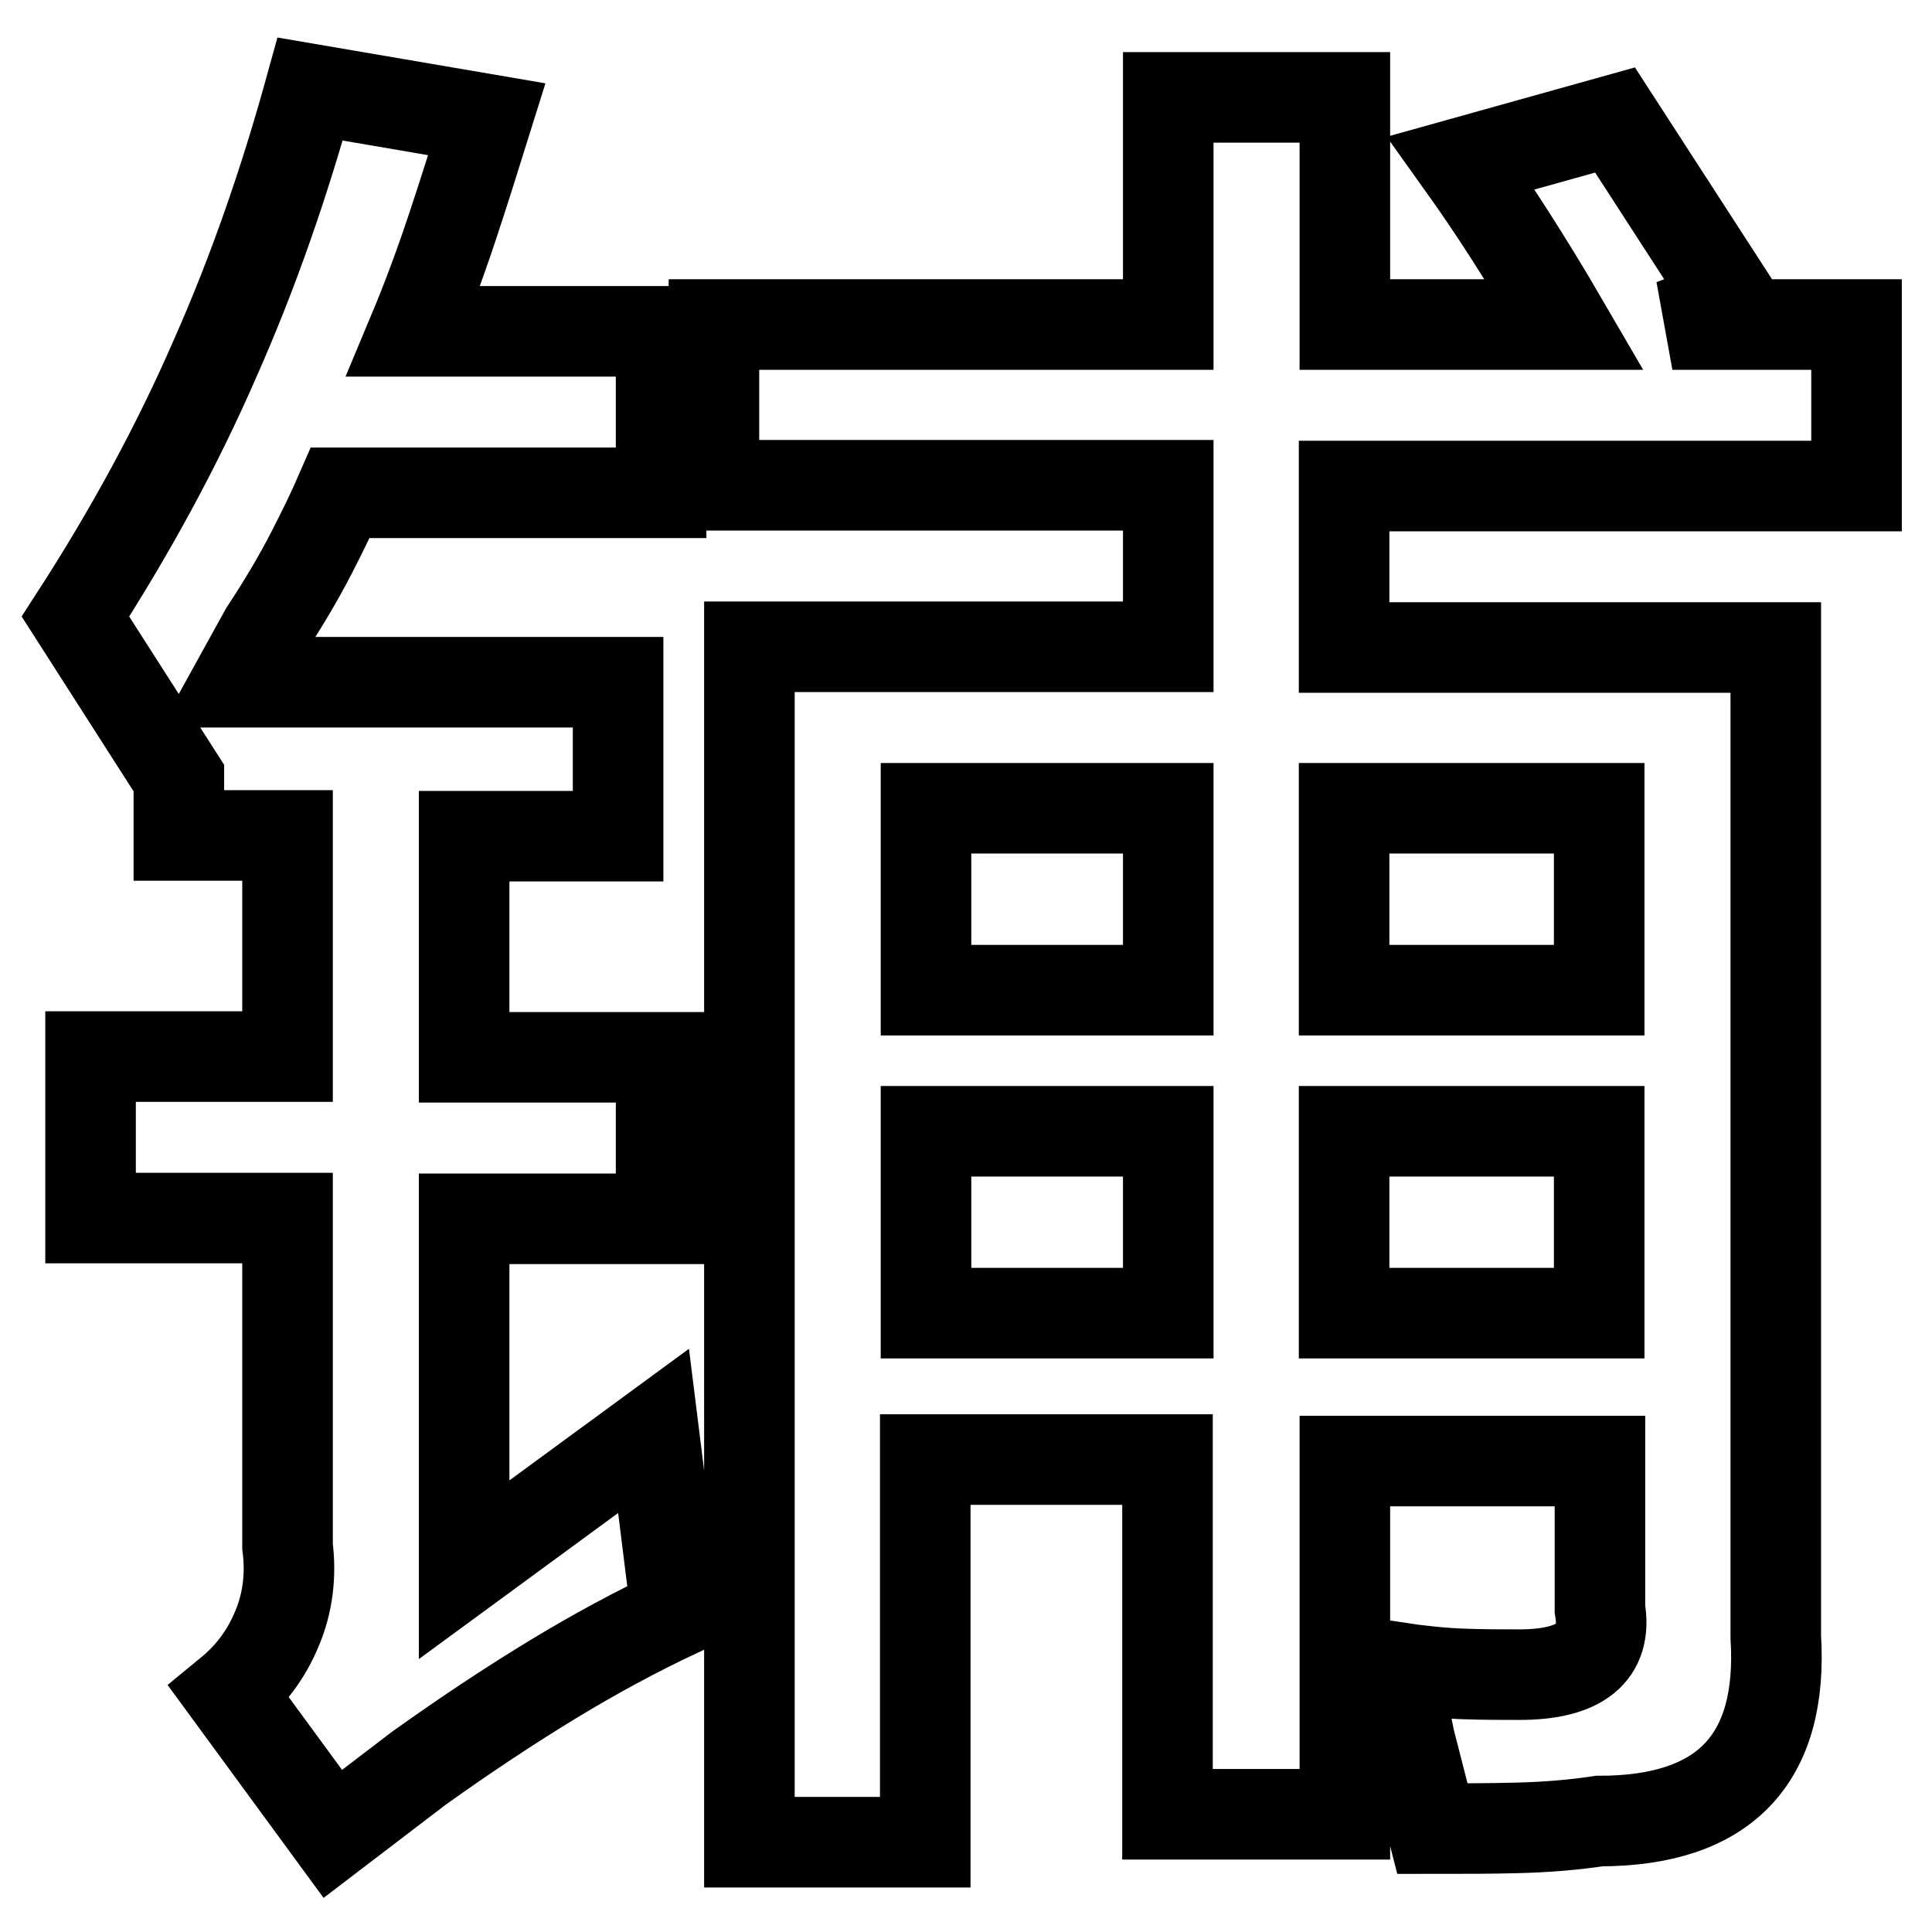 <?xml version="1.0" encoding="utf-8"?>
<!-- Svg Vector Icons : http://www.onlinewebfonts.com/icon -->
<!DOCTYPE svg PUBLIC "-//W3C//DTD SVG 1.1//EN" "http://www.w3.org/Graphics/SVG/1.1/DTD/svg11.dtd">
<svg version="1.1" xmlns="http://www.w3.org/2000/svg" xmlns:xlink="http://www.w3.org/1999/xlink" x="0px" y="0px" viewBox="0 0 256 256" enable-background="new 0 0 256 256" xml:space="preserve">
<g> <path stroke-width="12" fill-opacity="0" stroke="#000000"  d="M154.7,240.2v-46.8h-32.1v50.7H99.3V85.7h55.5V64.3H94.6V43h60.2V12.9h23.4V43h29.1 c-2.5-4.3-4.9-8.2-7.2-11.8c-2.3-3.6-4.5-6.8-6.5-9.6l20.4-5.7L229.6,40l-8,3H246v21.4h-67.9v21.4h57.2v131.1 c1,16.2-6.8,24.4-23.4,24.4c-3.3,0.5-6.9,0.8-10.7,0.9c-3.8,0.1-7.6,0.1-11.4,0.1l-3-11.7l-2-9.7c3.3,0.5,6.3,0.8,9,0.9 c2.7,0.1,5.1,0.1,7.5,0.1c8.1,0,11.7-2.9,10.7-8.7v-19.6h-33.8v46.8H154.7L154.7,240.2z M23.7,103.1L10,81.7 c7.3-11.3,13.5-22.7,18.5-34.2c5.1-11.5,9.2-23.4,12.6-35.7l23.4,4c-1.5,4.8-3,9.6-4.6,14.4c-1.6,4.8-3.3,9.4-5.1,13.7h32.8v21.4 H45.1c-1,2.3-2.3,5-3.9,8.1c-1.6,3.1-3.6,6.5-6.1,10.3l-3.7,6.7h50.5v20.4H61.5v29.3h26.1v21.4H61.5v46.5l25.1-18.4l3,24.1 c-5.3,2.5-10.7,5.4-16.3,8.8c-5.6,3.4-11.5,7.3-17.8,11.8l-11.4,8.7l-13.7-18.7c2.8-2.3,4.9-5.1,6.3-8.5c1.4-3.3,1.9-7,1.4-10.9 v-43.5H12v-21.4h26.1v-29.3H23.7V103.1L23.7,103.1z M178.1,149.9V174h33.8v-24.1H178.1L178.1,149.9z M211.9,107.1h-33.8v24.1h33.8 V107.1L211.9,107.1z M122.7,107.1v24.1h32.1v-24.1H122.7z M122.7,149.9V174h32.1v-24.1H122.7z"/></g>
</svg>